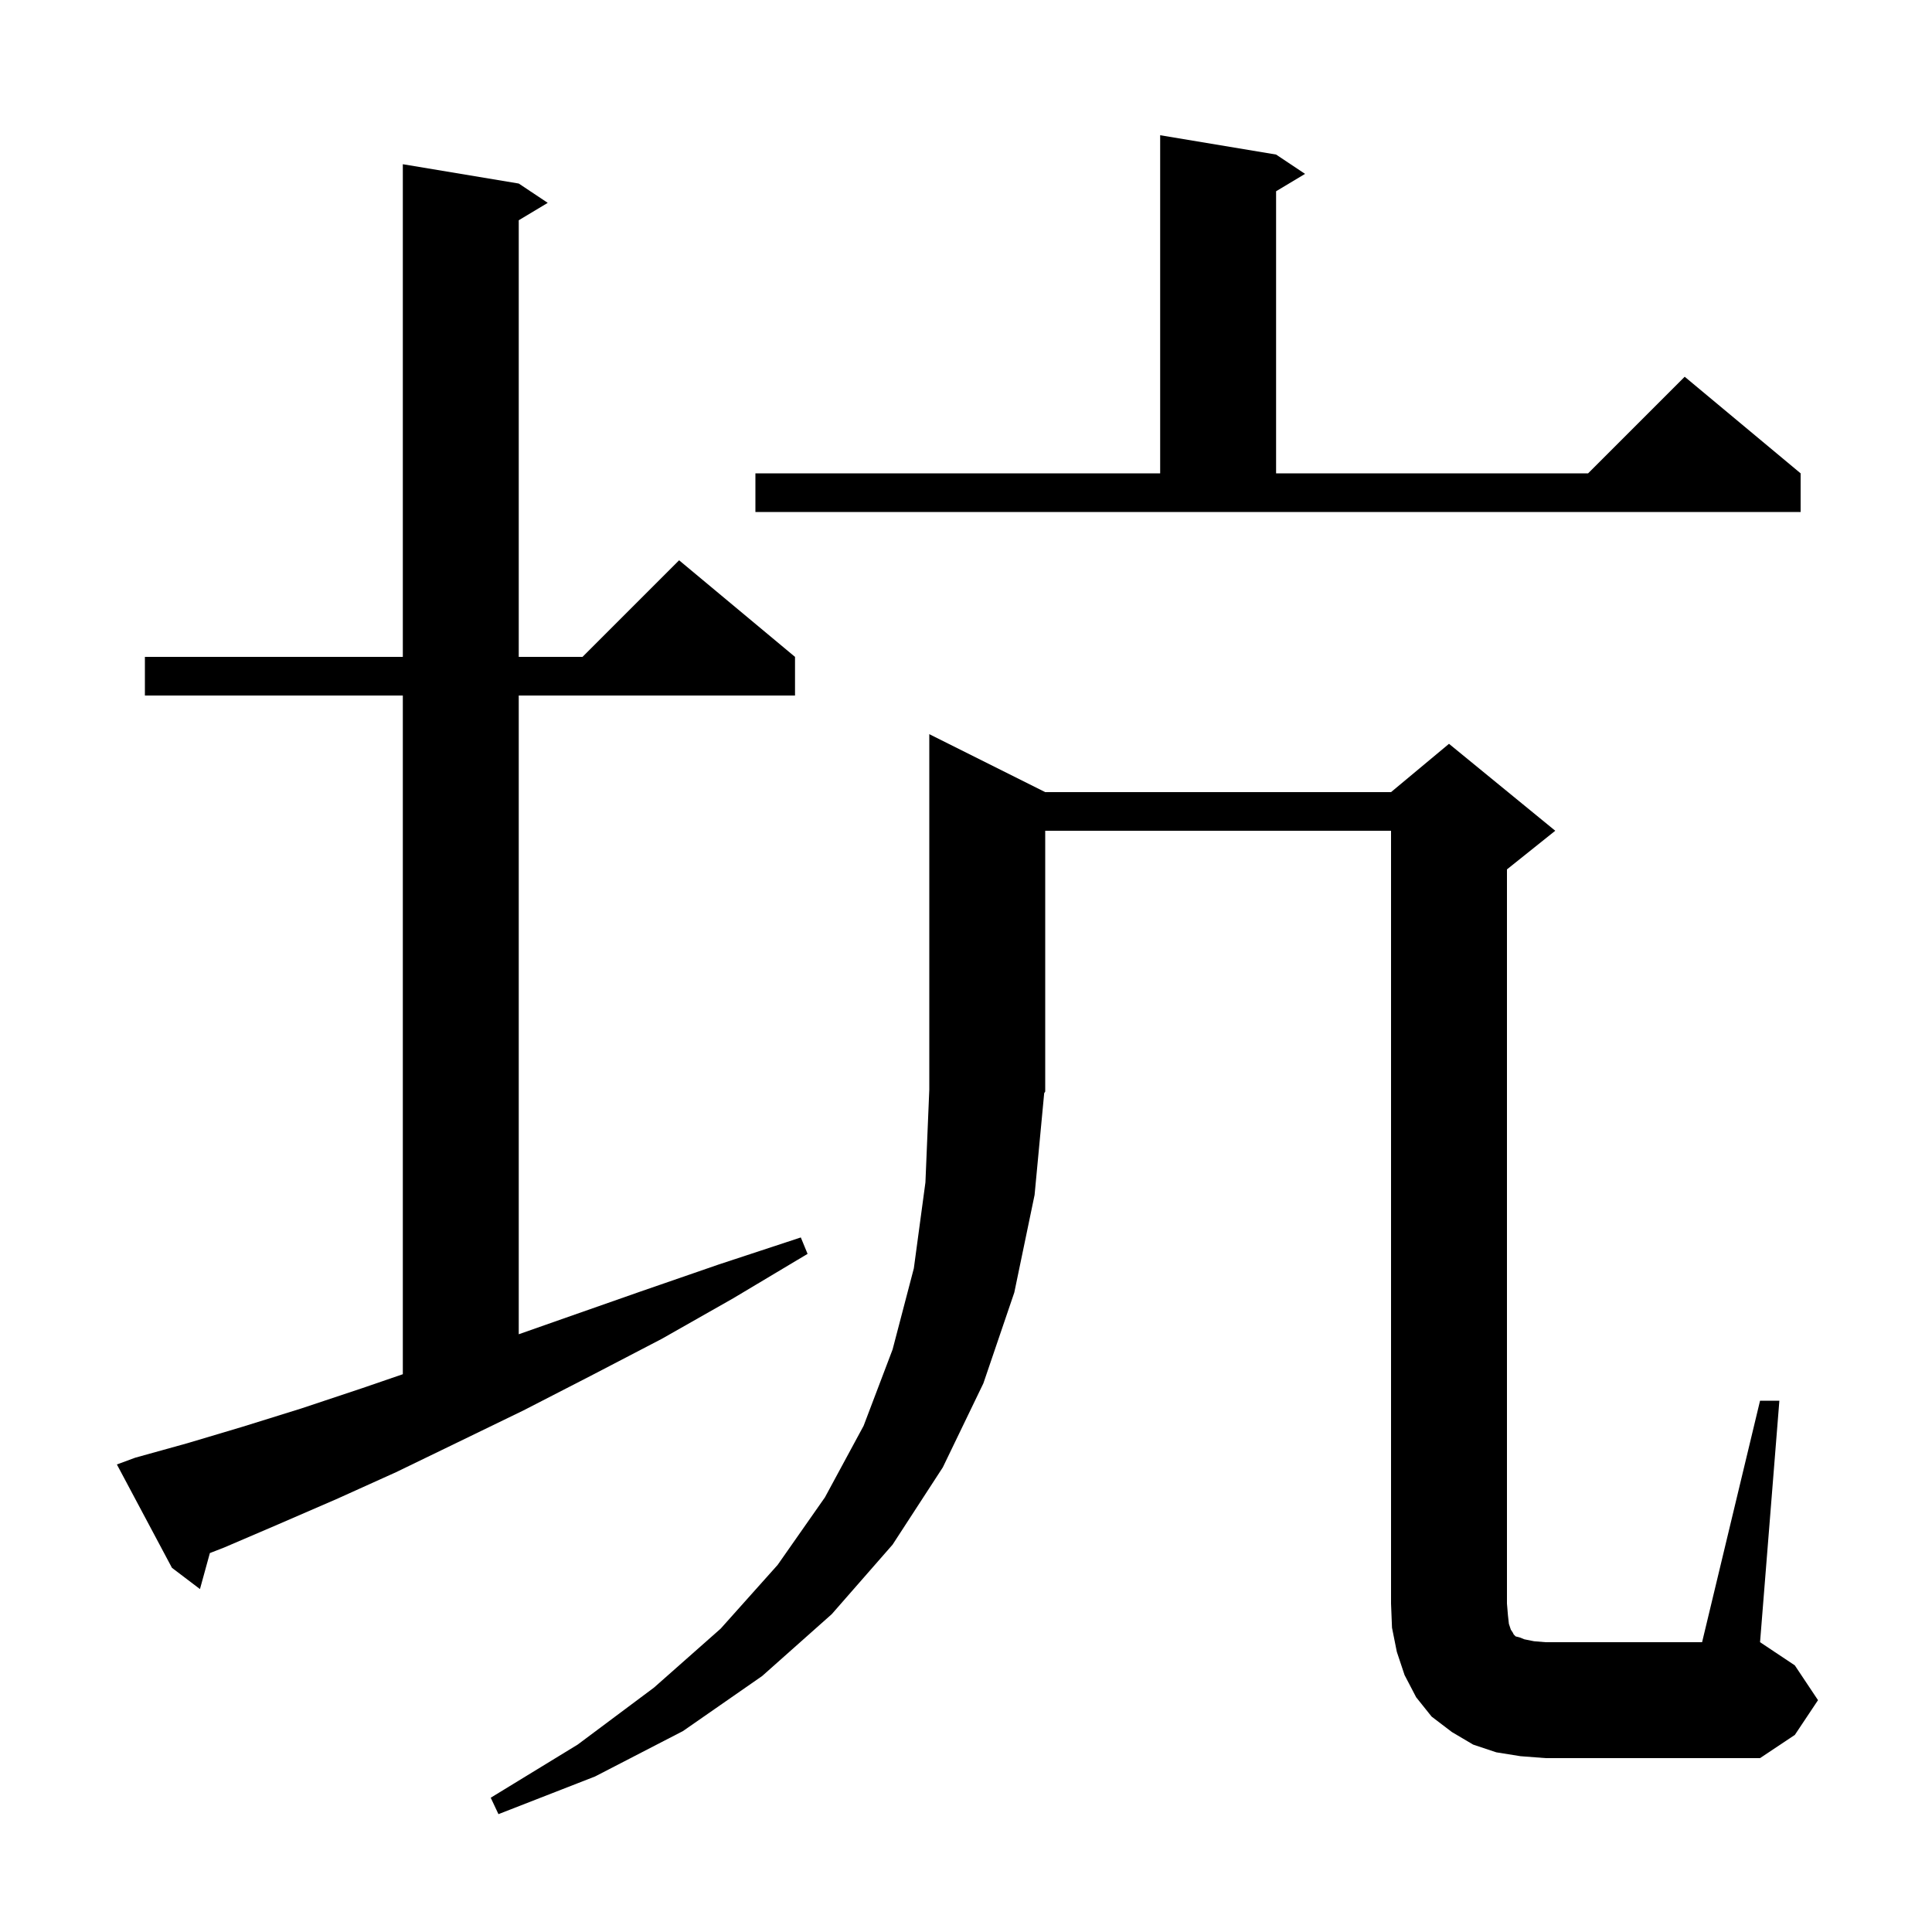 <svg xmlns="http://www.w3.org/2000/svg" xmlns:xlink="http://www.w3.org/1999/xlink" version="1.1" baseProfile="full" viewBox="0 0 200 200" width="200" height="200">
<g fill="black">
<path d="M 182.2 145.0 L 184.2 145.0 L 182.2 170.0 L 185.8 172.4 L 188.2 176.0 L 185.8 179.6 L 182.2 182.0 L 160.0 182.0 L 157.4 181.8 L 154.9 181.4 L 152.5 180.6 L 150.3 179.3 L 148.2 177.7 L 146.6 175.7 L 145.4 173.4 L 144.6 171.0 L 144.1 168.5 L 144.0 166.0 L 144.0 86.0 L 108.2 86.0 L 108.2 113.0 L 108.095 113.158 L 107.1 123.7 L 105.0 133.8 L 101.8 143.2 L 97.6 151.9 L 92.4 159.9 L 86.1 167.1 L 78.9 173.5 L 70.7 179.2 L 61.6 183.9 L 51.6 187.8 L 50.8 186.1 L 59.8 180.6 L 67.7 174.7 L 74.6 168.6 L 80.5 162.0 L 85.4 155.0 L 89.4 147.6 L 92.4 139.7 L 94.6 131.3 L 95.8 122.4 L 96.2 112.8 L 96.2 76.0 L 108.2 82.0 L 144.0 82.0 L 150.0 77.0 L 161.0 86.0 L 156.0 90.0 L 156.0 166.0 L 156.1 167.2 L 156.2 168.1 L 156.4 168.7 L 156.6 169.0 L 156.7 169.2 L 156.9 169.4 L 157.3 169.5 L 157.8 169.7 L 158.8 169.9 L 160.0 170.0 L 176.2 170.0 Z M 14.0 150.9 L 19.4 149.4 L 25.1 147.7 L 31.2 145.8 L 37.5 143.7 L 41.7 142.258 L 41.7 72.0 L 15.0 72.0 L 15.0 68.0 L 41.7 68.0 L 41.7 17.0 L 53.7 19.0 L 56.7 21.0 L 53.7 22.8 L 53.7 68.0 L 60.3 68.0 L 70.3 58.0 L 82.3 68.0 L 82.3 72.0 L 53.7 72.0 L 53.7 138.122 L 58.6 136.4 L 66.3 133.7 L 74.4 130.9 L 82.9 128.1 L 83.6 129.8 L 75.9 134.4 L 68.5 138.6 L 61.2 142.4 L 54.2 146.0 L 47.4 149.3 L 41.0 152.4 L 34.8 155.2 L 28.8 157.8 L 23.2 160.2 L 21.726 160.773 L 20.7 164.5 L 17.8 162.3 L 12.1 151.6 Z M 78.2 49.0 L 120.1 49.0 L 120.1 14.0 L 132.1 16.0 L 135.1 18.0 L 132.1 19.8 L 132.1 49.0 L 164.4 49.0 L 174.4 39.0 L 186.4 49.0 L 186.4 53.0 L 78.2 53.0 Z " />
</g>
</svg>
